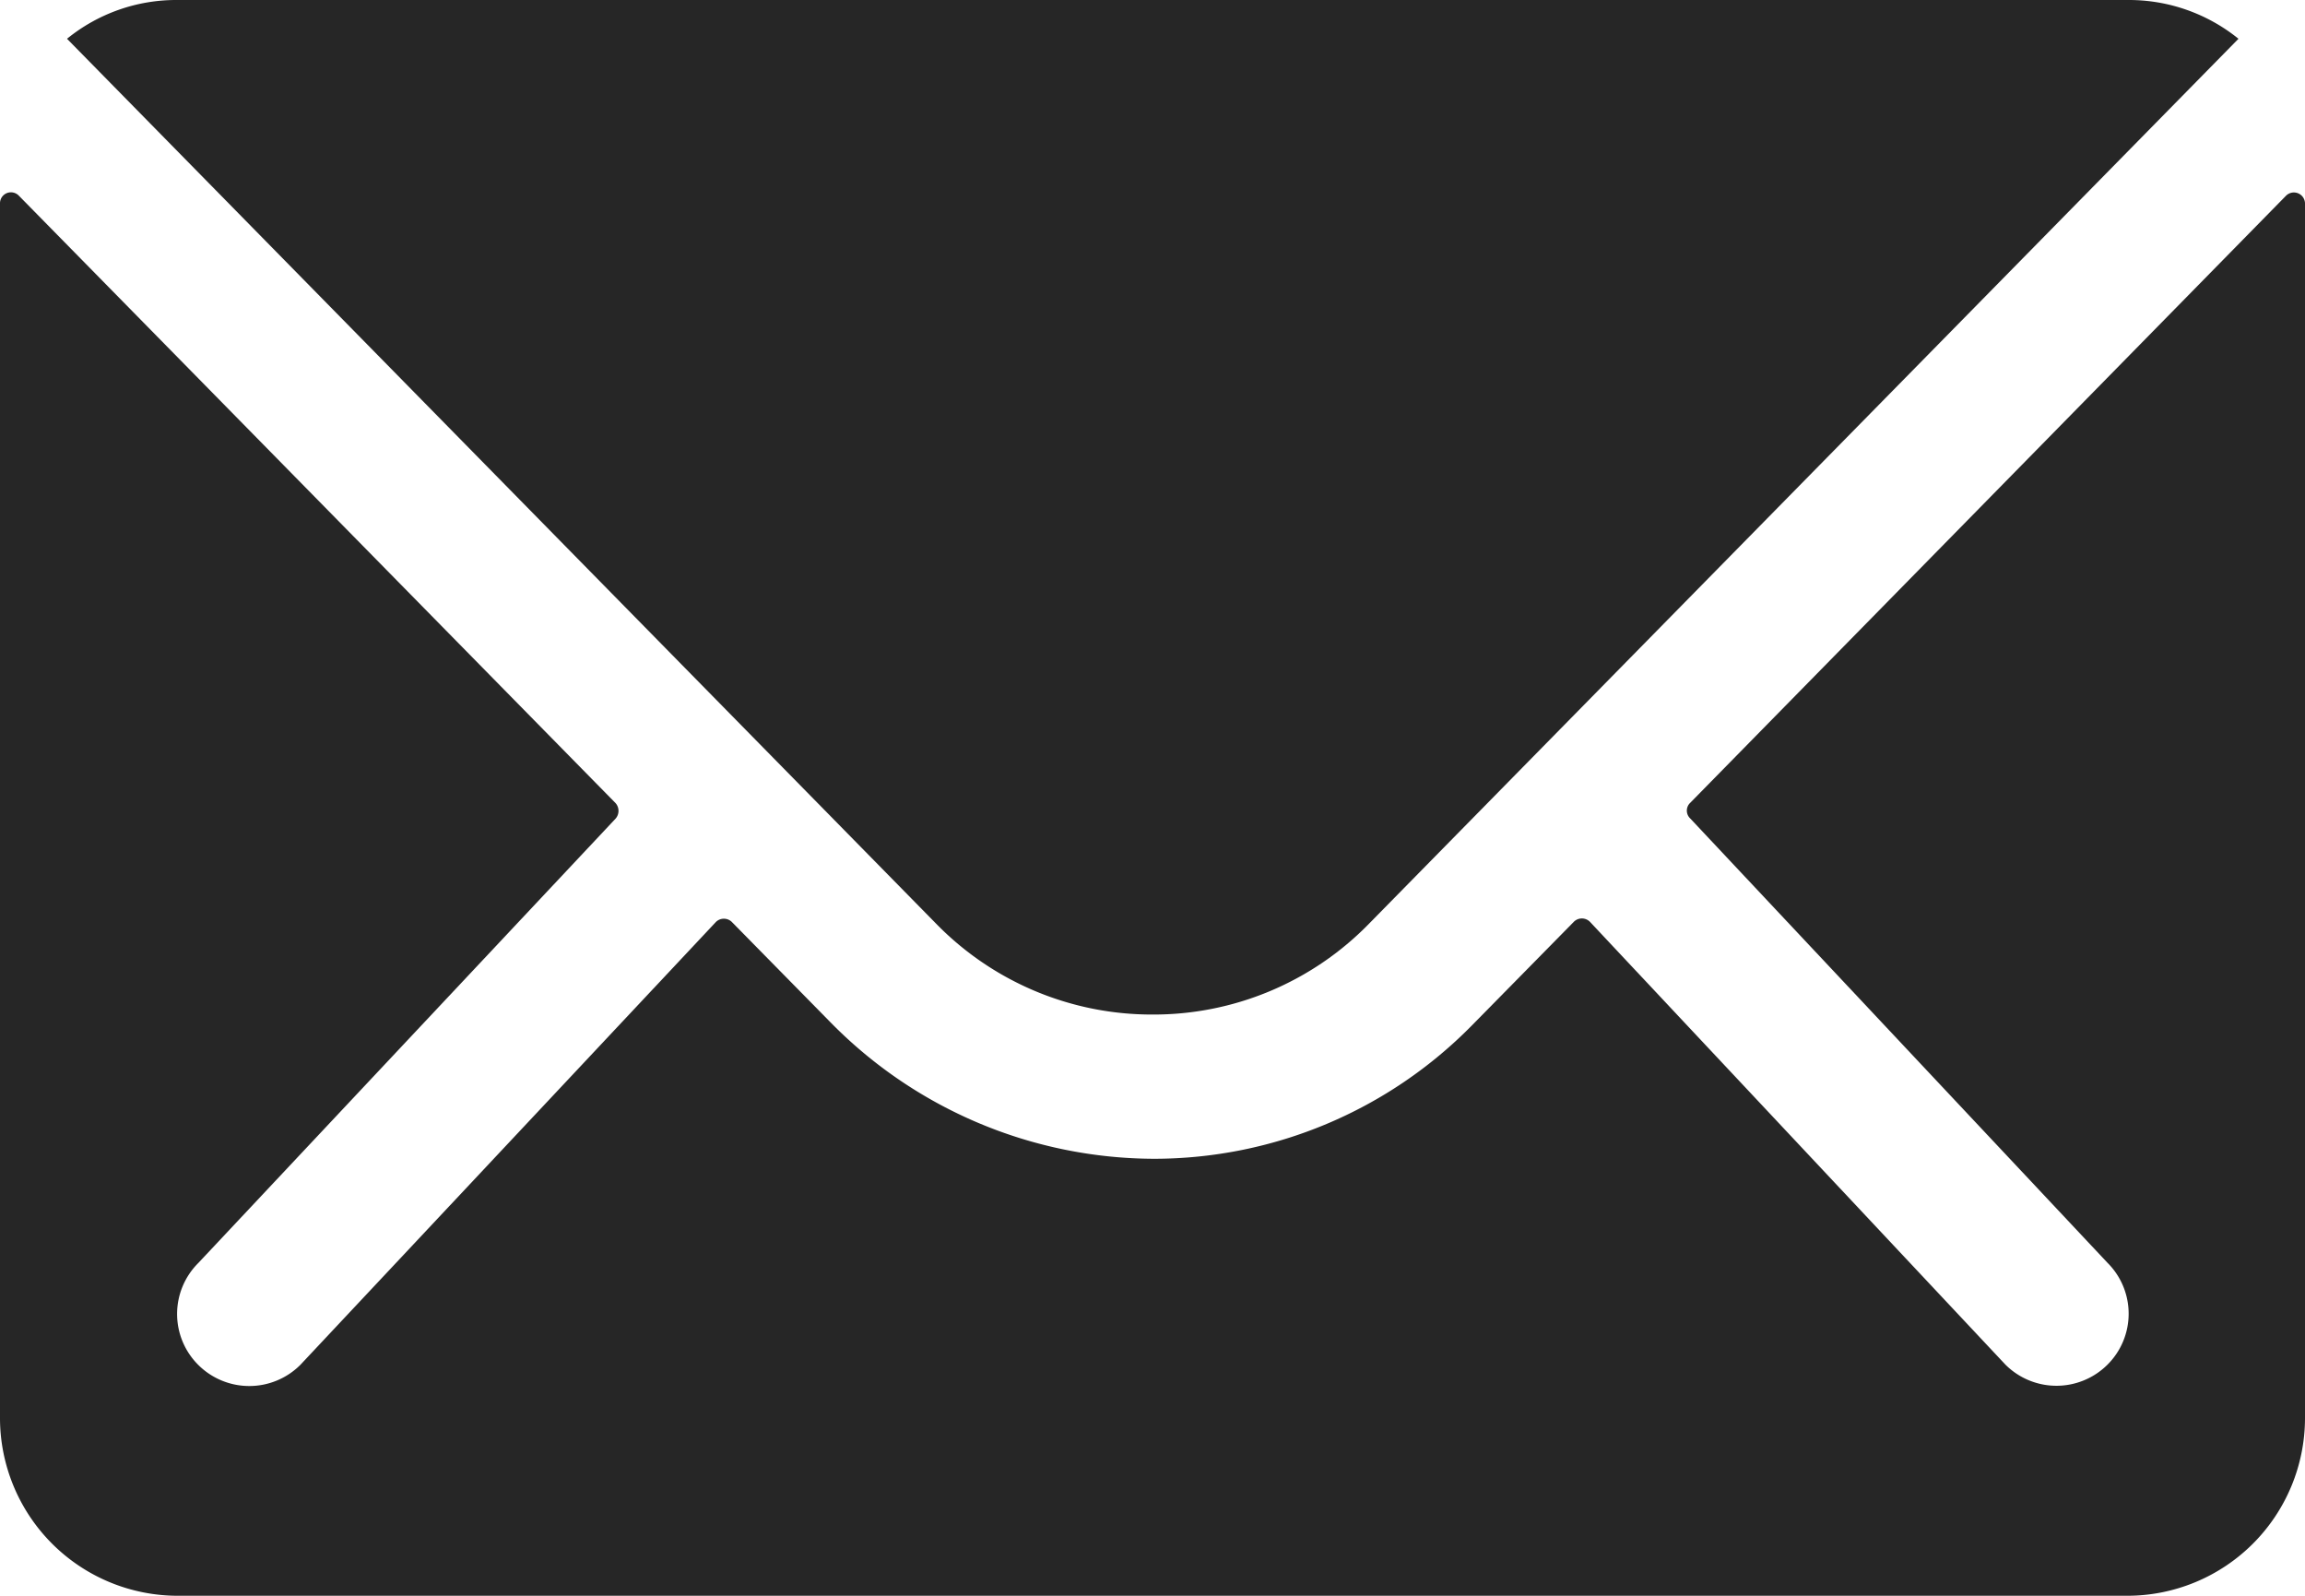 <svg id="Icon_ionic-ios-mail" data-name="Icon ionic-ios-mail" xmlns="http://www.w3.org/2000/svg" width="27.582" height="19.095" viewBox="0 0 27.582 19.095">
  <path id="Path_2" data-name="Path 2" d="M30.731,10.355,23.6,17.621a.128.128,0,0,0,0,.186l4.993,5.317a.86.86,0,0,1,0,1.22.864.864,0,0,1-1.22,0l-4.973-5.3a.136.136,0,0,0-.192,0L20.992,20.28a5.338,5.338,0,0,1-3.806,1.6A5.445,5.445,0,0,1,13.3,20.234l-1.167-1.187a.136.136,0,0,0-.192,0l-4.973,5.3a.864.864,0,0,1-1.22,0,.86.86,0,0,1,0-1.22l4.993-5.317a.141.141,0,0,0,0-.186L3.6,10.355a.131.131,0,0,0-.225.093v14.54A2.128,2.128,0,0,0,5.5,27.109H28.835a2.128,2.128,0,0,0,2.122-2.122V10.447A.133.133,0,0,0,30.731,10.355Z" transform="translate(-3.375 -8.014)" fill="#262626"/>
  <path id="Path_3" data-name="Path 3" d="M17.214,20.015a3.6,3.6,0,0,0,2.592-1.087L30.21,8.339A2.084,2.084,0,0,0,28.9,7.875H5.539a2.07,2.07,0,0,0-1.313.464l10.4,10.589A3.605,3.605,0,0,0,17.214,20.015Z" transform="translate(-3.424 -7.875)" fill="#262626"/>
</svg>
